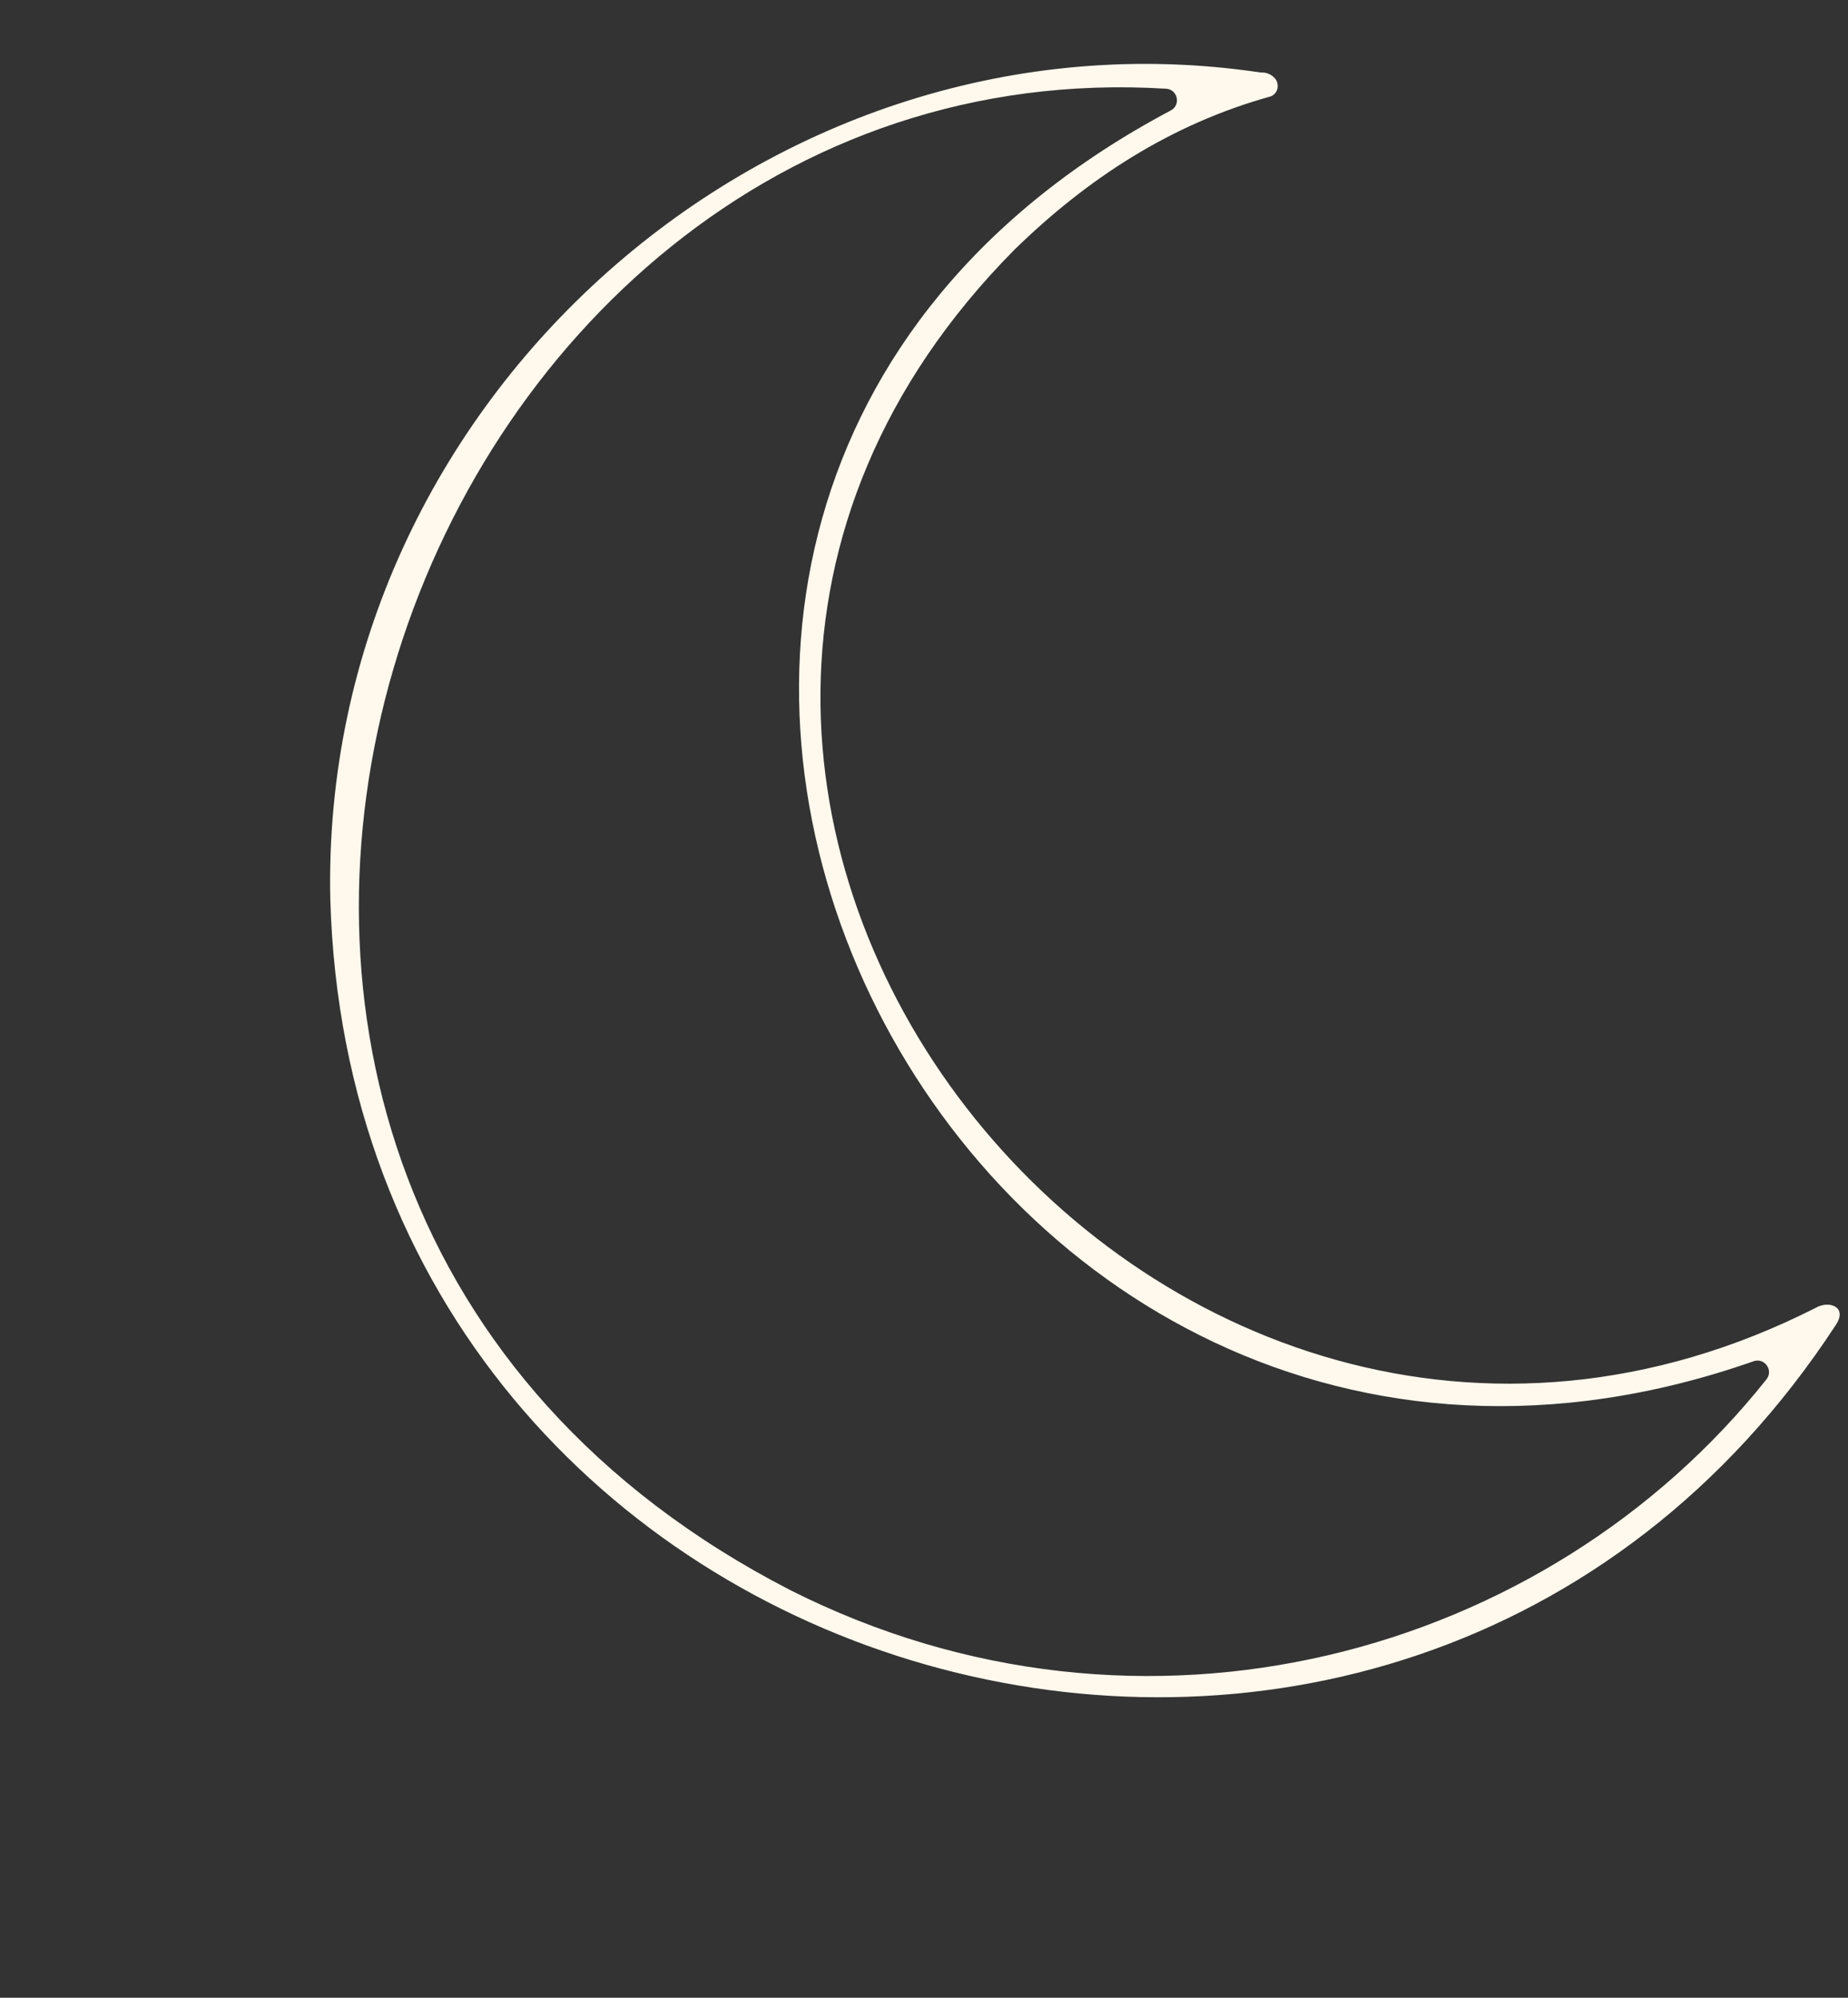 <?xml version="1.0" encoding="UTF-8" standalone="no"?><svg xmlns="http://www.w3.org/2000/svg" xmlns:xlink="http://www.w3.org/1999/xlink" fill="#fff8ed" height="1758.7" preserveAspectRatio="xMidYMid meet" version="1" viewBox="-205.1 -27.1 1626.8 1758.7" width="1626.8" zoomAndPan="magnify"><rect x="-205.1" y="-27.1" width="1626.8" height="1758.7" fill="#333333" stroke="none"/><g id="change1_1"><path d="M85.66,764.31C76.29,323.98,475.65-27.14,904.19,36.66c0.63,0.09,1.26,0.1,1.9,0.09c3.99-0.06,7.77,1.75,10.52,4.46 c4.68,4.62,3.98,12.57-1.7,15.89c-0.58,0.34-1.16,0.6-1.71,0.75c-87.61,24.34-161.25,72.32-225.51,135.09 c-471.68,476.66,124.1,1226.28,705.65,931.25c11.27-6.64,28.38-1.16,17.65,15.1C1023.92,1731.51,105.45,1469.97,85.66,764.31z M1338.58,1171.25C630.92,1419.51,143.87,431.14,825.54,70.15c9.08-4.81,6.14-18.52-4.12-19.15 C144.23,9.38-205.09,1014.46,490.46,1372.67c310.51,156.68,665.86,58.12,859.45-185.48 C1356.28,1179.18,1348.23,1167.87,1338.58,1171.25z"/></g></svg>